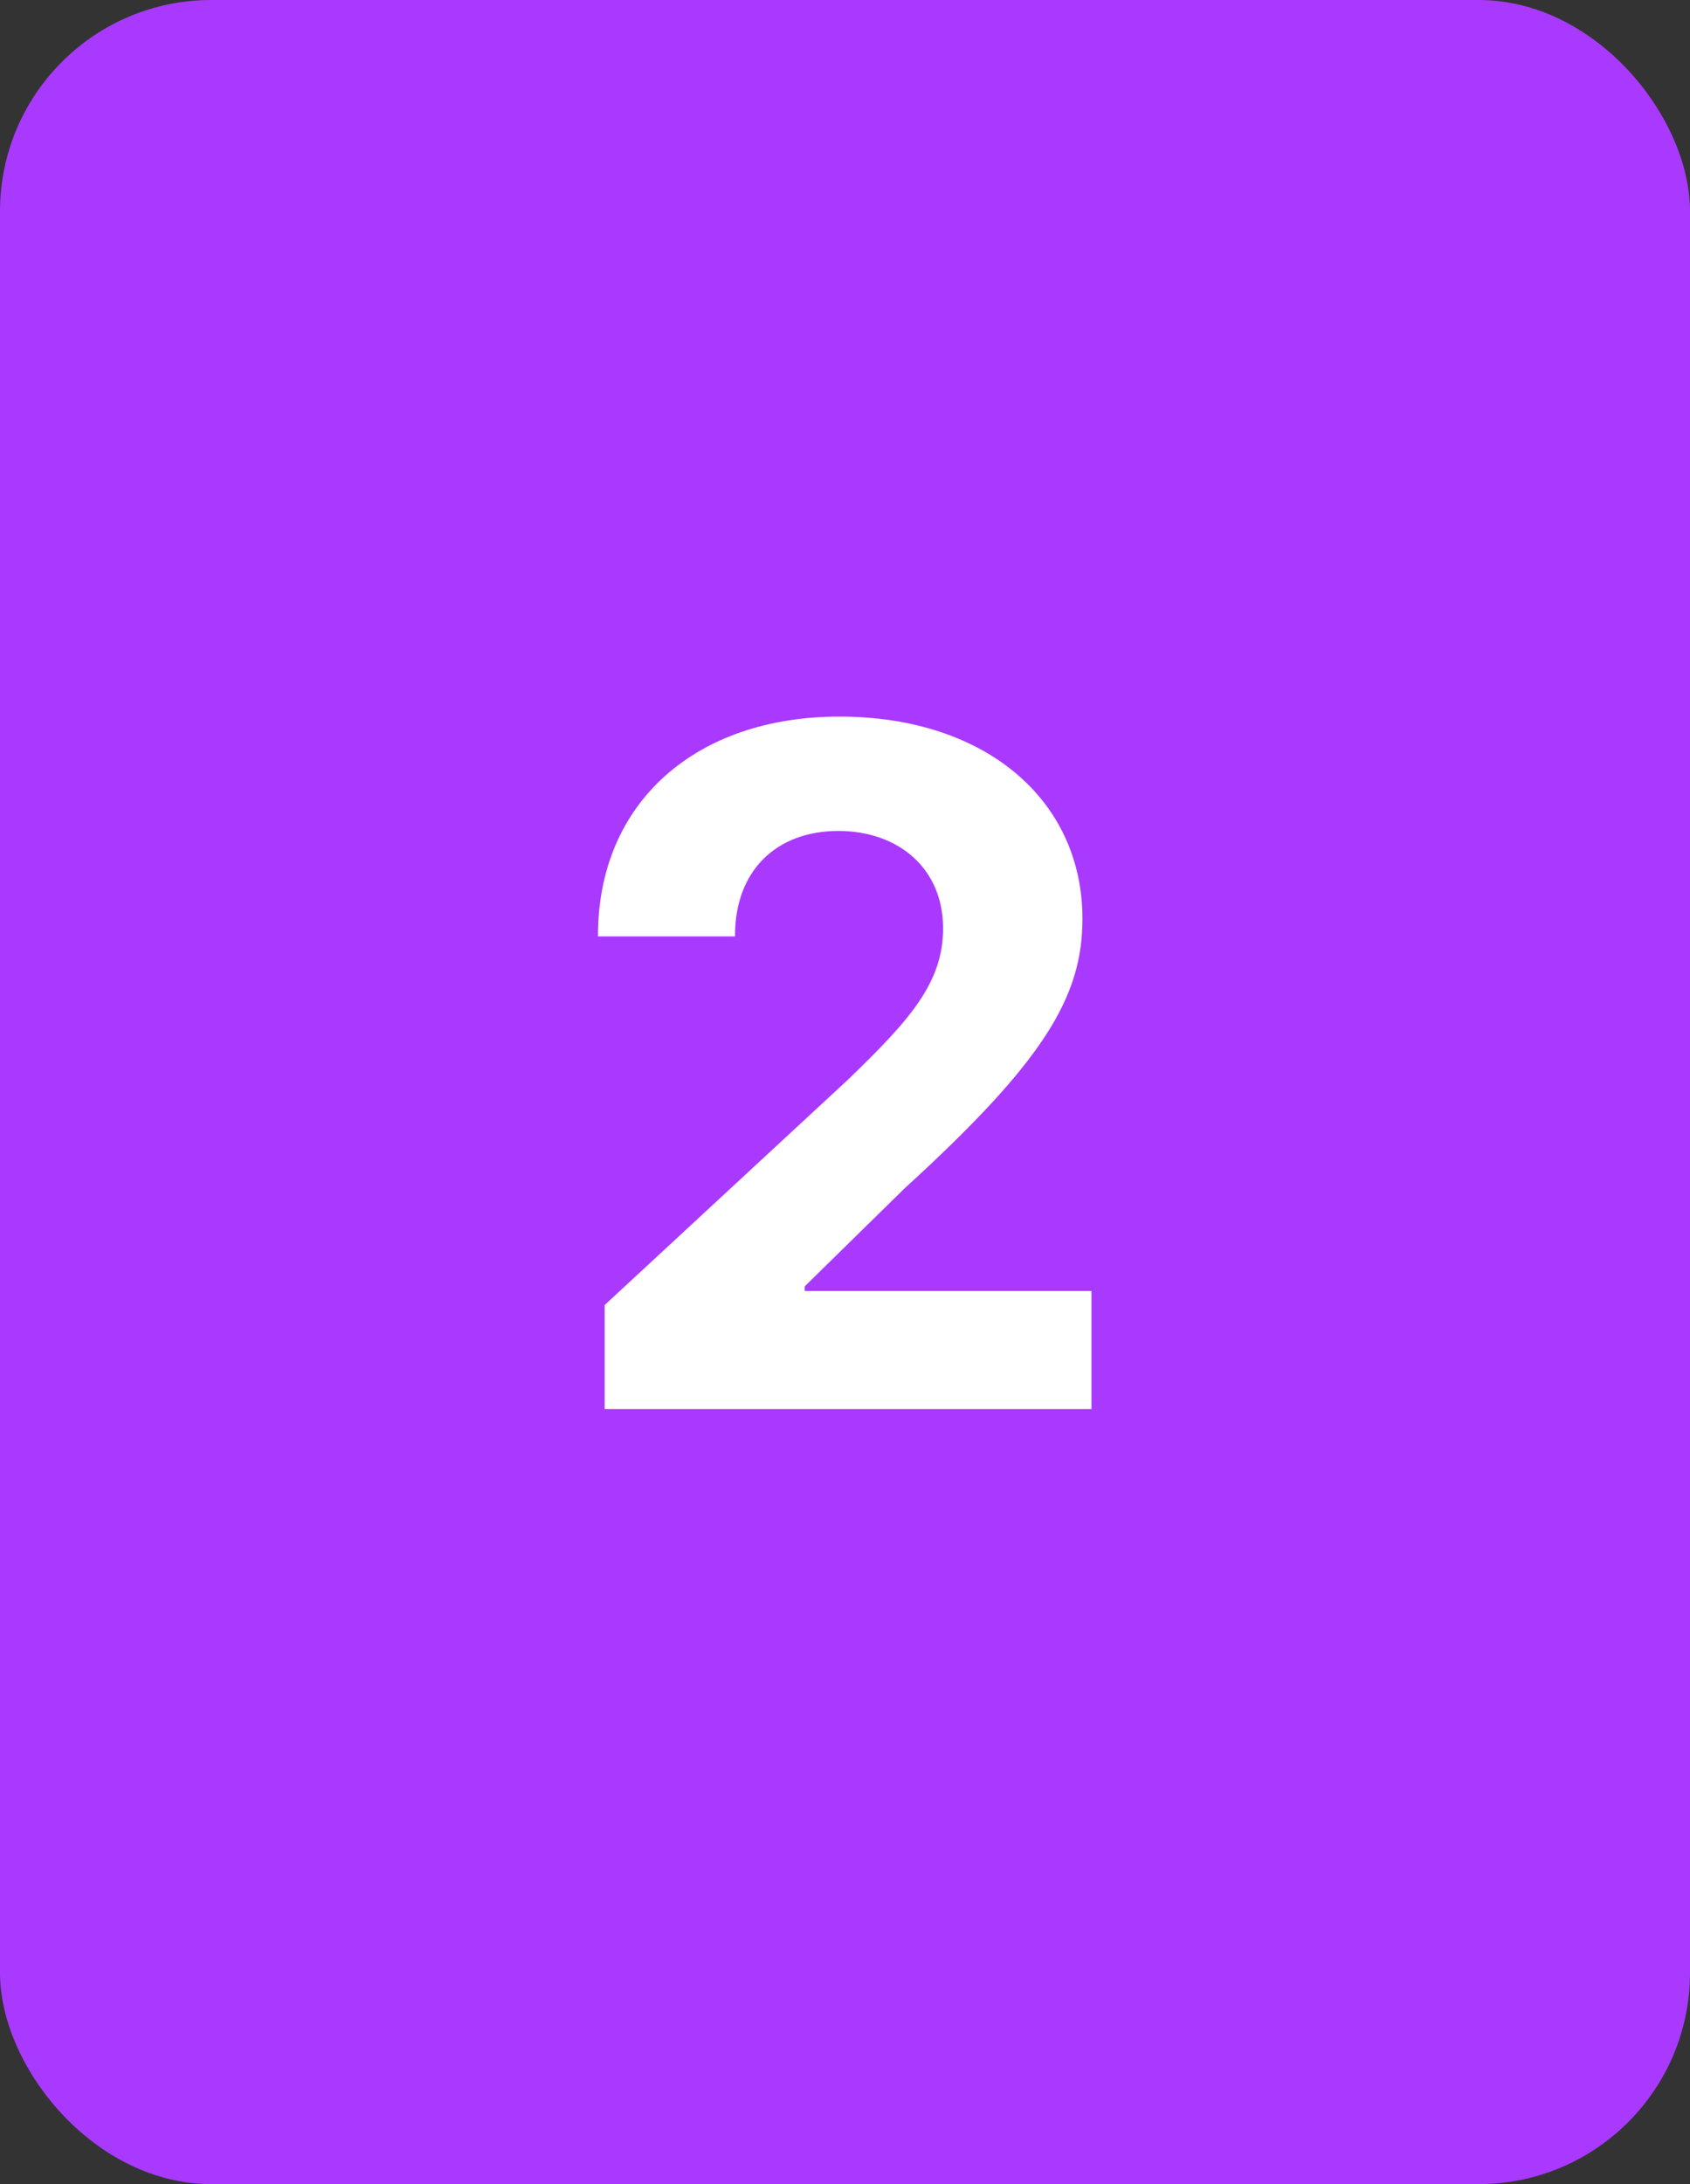 <?xml version="1.0" encoding="UTF-8"?> <svg xmlns="http://www.w3.org/2000/svg" width="24" height="31" viewBox="0 0 24 31" fill="none"><rect x="0" y="0" width="24" height="31" fill="#333333" stroke="none"/> <rect width="24" height="31" rx="3" fill="#A939FF"></rect> <path d="M8.587 20H15.5V18.324H11.428V18.258L12.843 16.87C14.837 15.052 15.372 14.143 15.372 13.04C15.372 11.359 13.999 10.171 11.92 10.171C9.884 10.171 8.487 11.387 8.492 13.291H10.438C10.433 12.363 11.021 11.794 11.906 11.794C12.758 11.794 13.393 12.325 13.393 13.177C13.393 13.949 12.919 14.479 12.039 15.327L8.587 18.523V20Z" fill="white"></path> </svg> 
